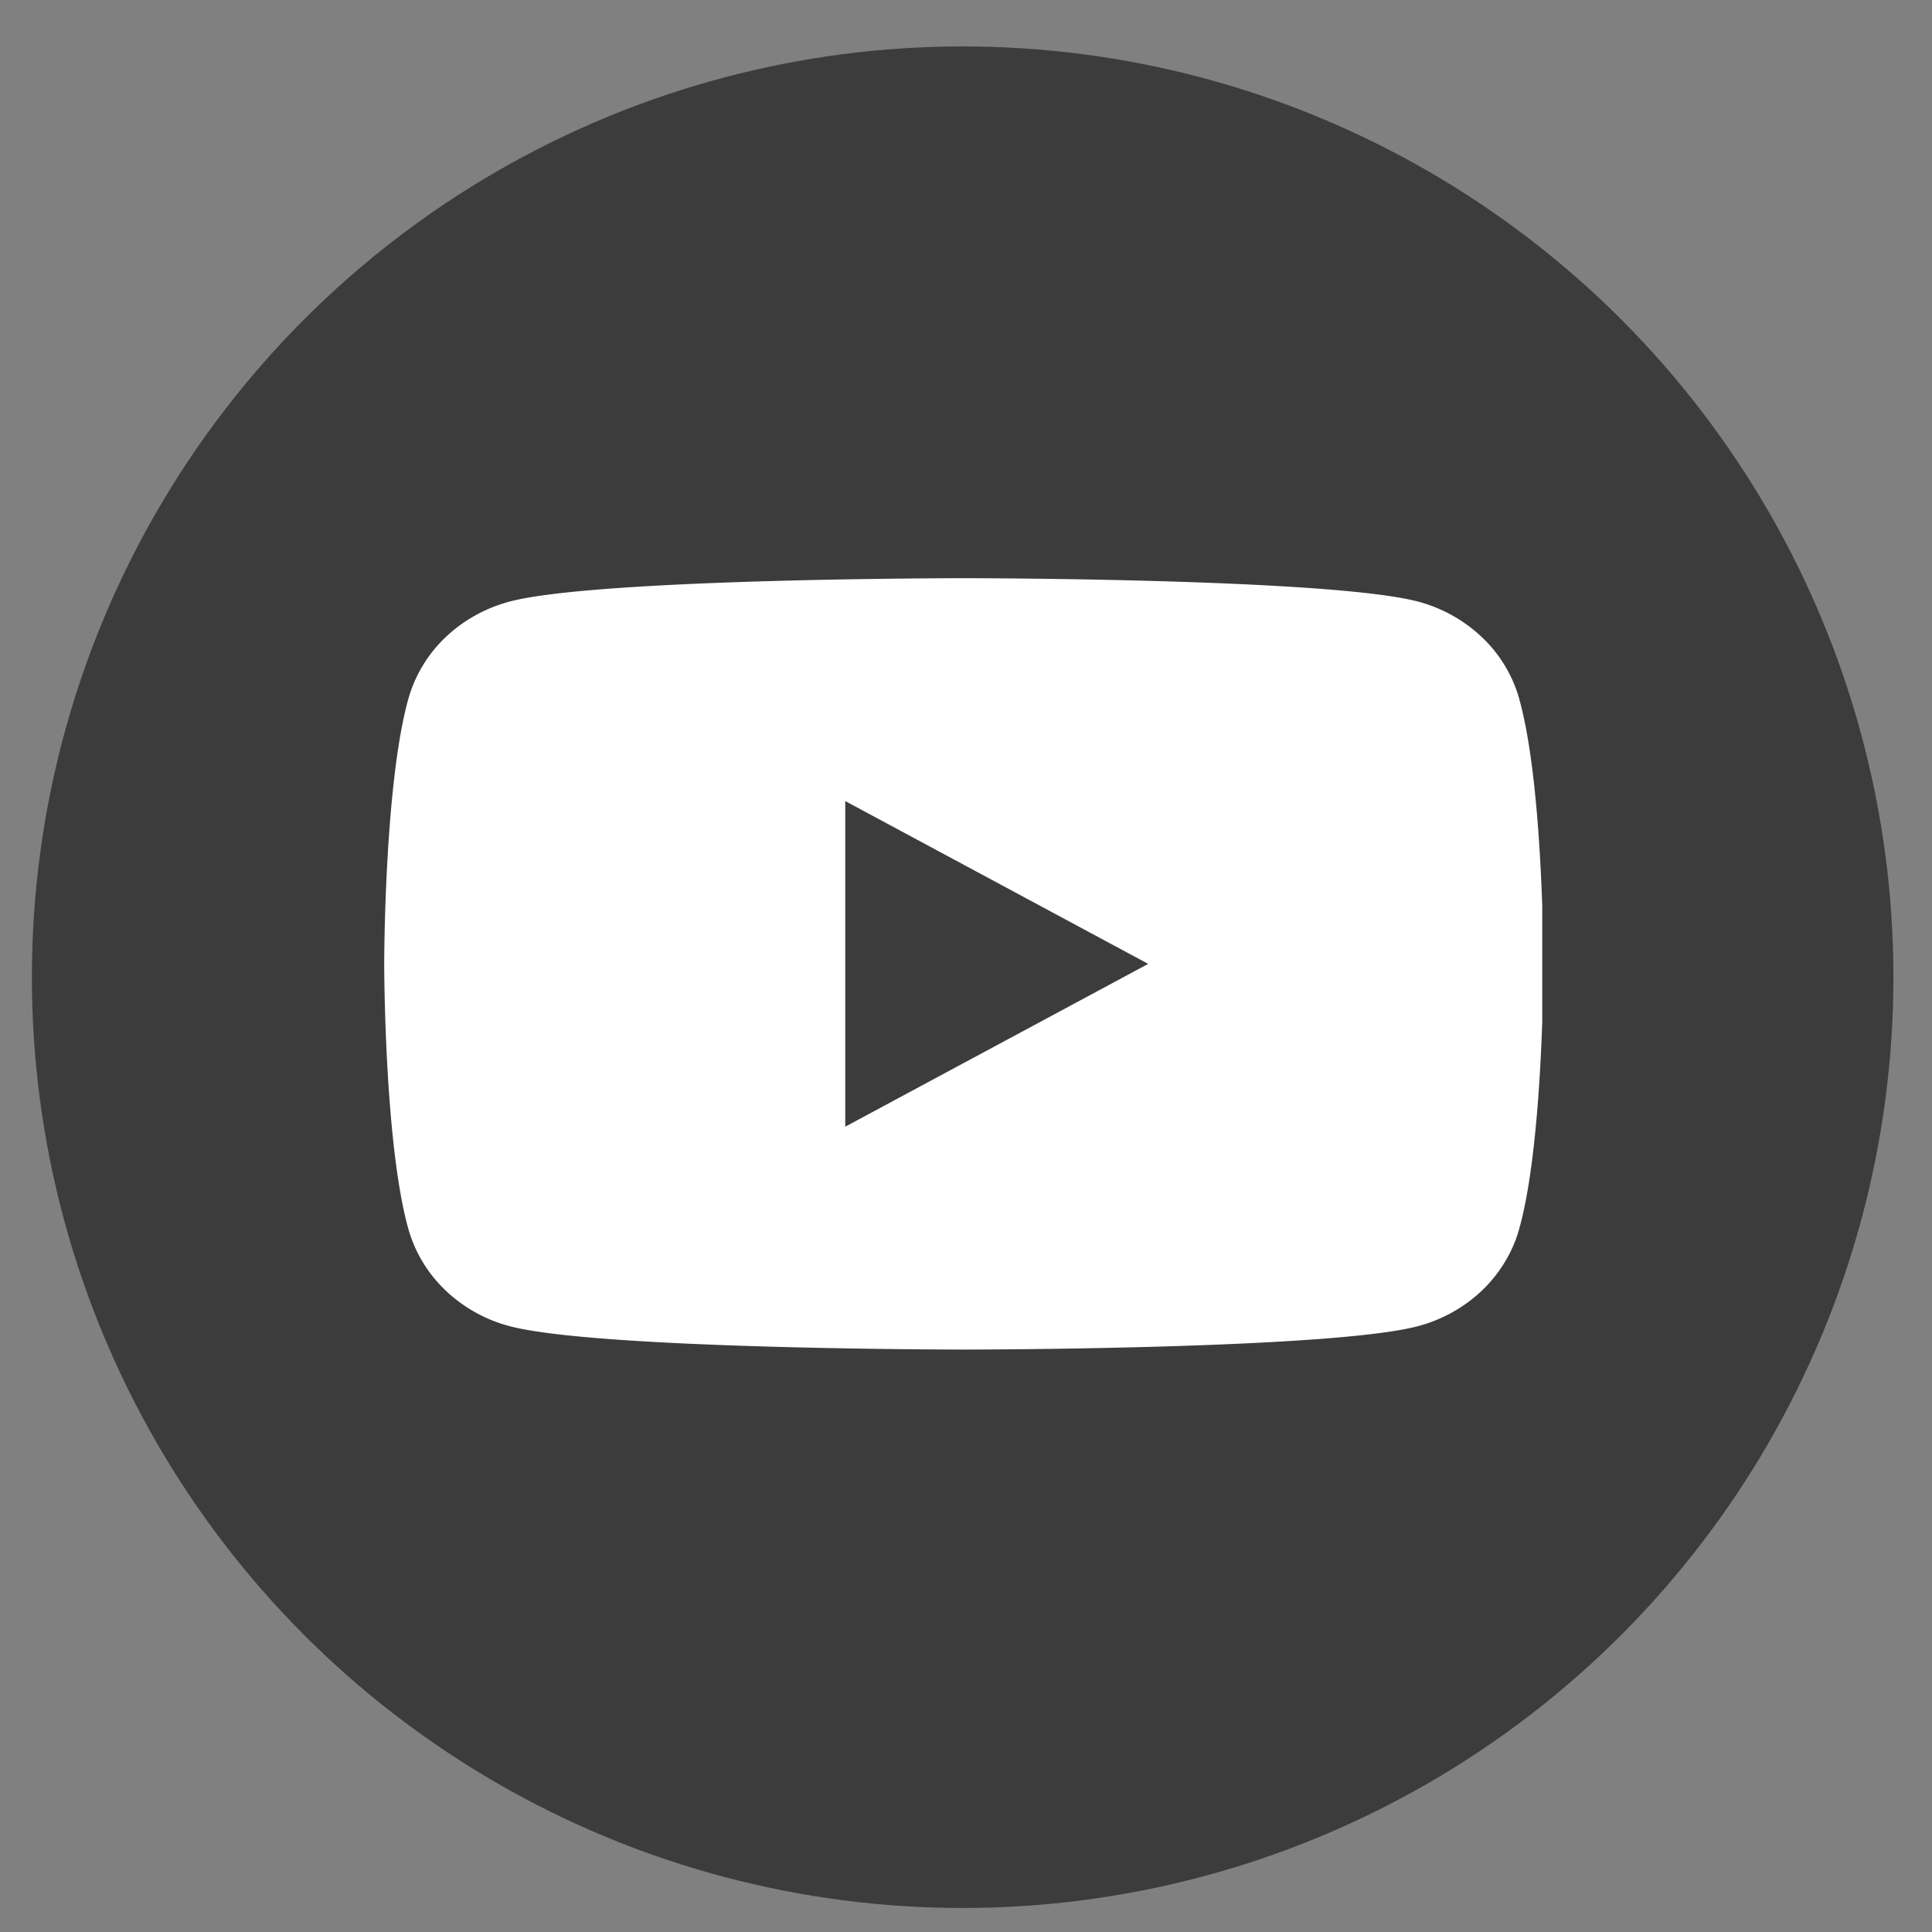<svg width="30" height="30" fill="none" xmlns="http://www.w3.org/2000/svg"><rect width="100%" height="100%" fill="#808080" stroke="none"/><circle cx="14.948" cy="15.174" r="14.453" fill="#3C3C3C"/><g clip-path="url(#clip0_829_128)"><path d="M23.59 10.848a2.111 2.111 0 00-.582-.957 2.296 2.296 0 00-1.01-.555c-1.407-.358-7.032-.358-7.032-.358s-5.625 0-7.033.358c-.382.098-.73.29-1.01.555a2.11 2.11 0 00-.581.957c-.376 1.335-.376 4.119-.376 4.119s0 2.784.376 4.119c.102.361.302.691.582.957a2.29 2.29 0 001.01.555c1.407.358 7.032.358 7.032.358s5.625 0 7.032-.358c.382-.098.73-.29 1.01-.555.279-.266.48-.596.581-.957.377-1.335.377-4.119.377-4.119s0-2.784-.377-4.119z" fill="#fff"/><path d="M13.125 17.495v-5.056l4.704 2.528-4.704 2.528z" fill="#3C3C3C"/></g><defs><clipPath id="clip0_829_128"><path fill="#fff" transform="translate(5.948 6.467)" d="M0 0h18v17H0z"/></clipPath></defs></svg>